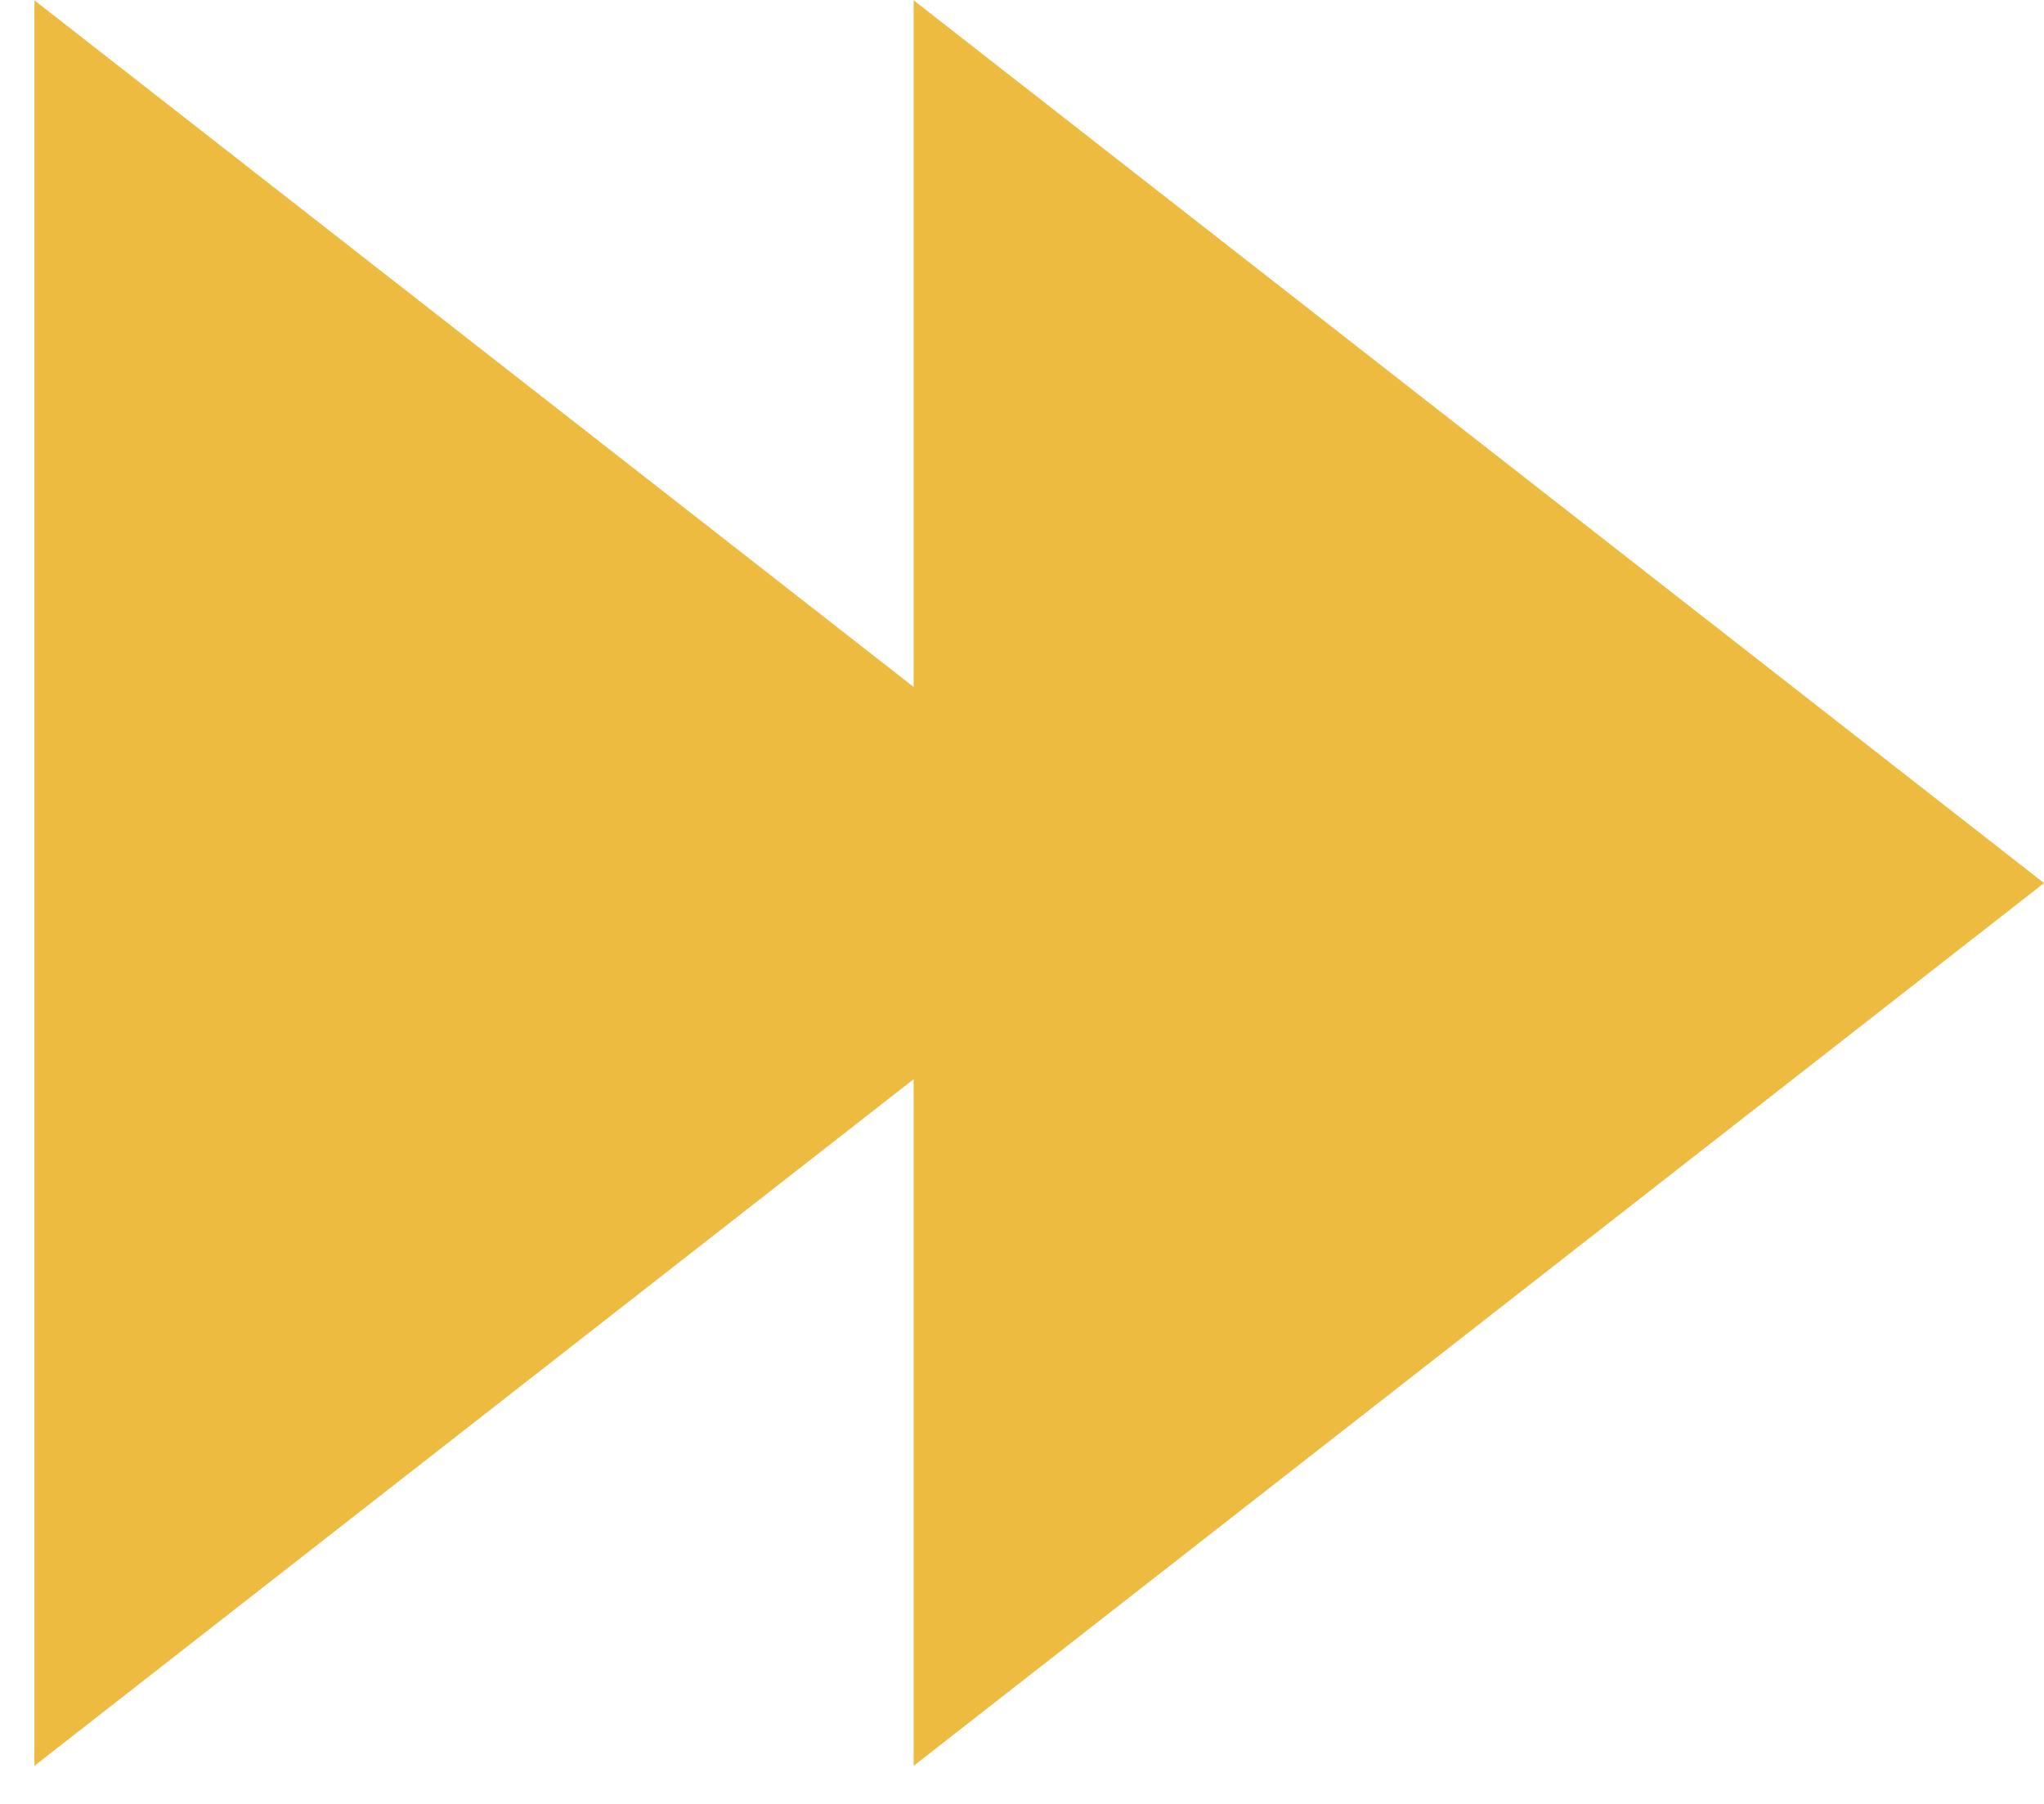 <svg width="51" height="45" viewBox="0 0 51 45" fill="none" xmlns="http://www.w3.org/2000/svg">
<g id="Group">
<path id="Vector" d="M51.001 22.029L22.797 0.008V44.05L51.001 22.029Z" fill="#EDBB40"/>
<path id="Vector_2" d="M29.063 22.029L0.859 0.008V44.05L29.063 22.029Z" fill="#EDBB40"/>
</g>
</svg>
